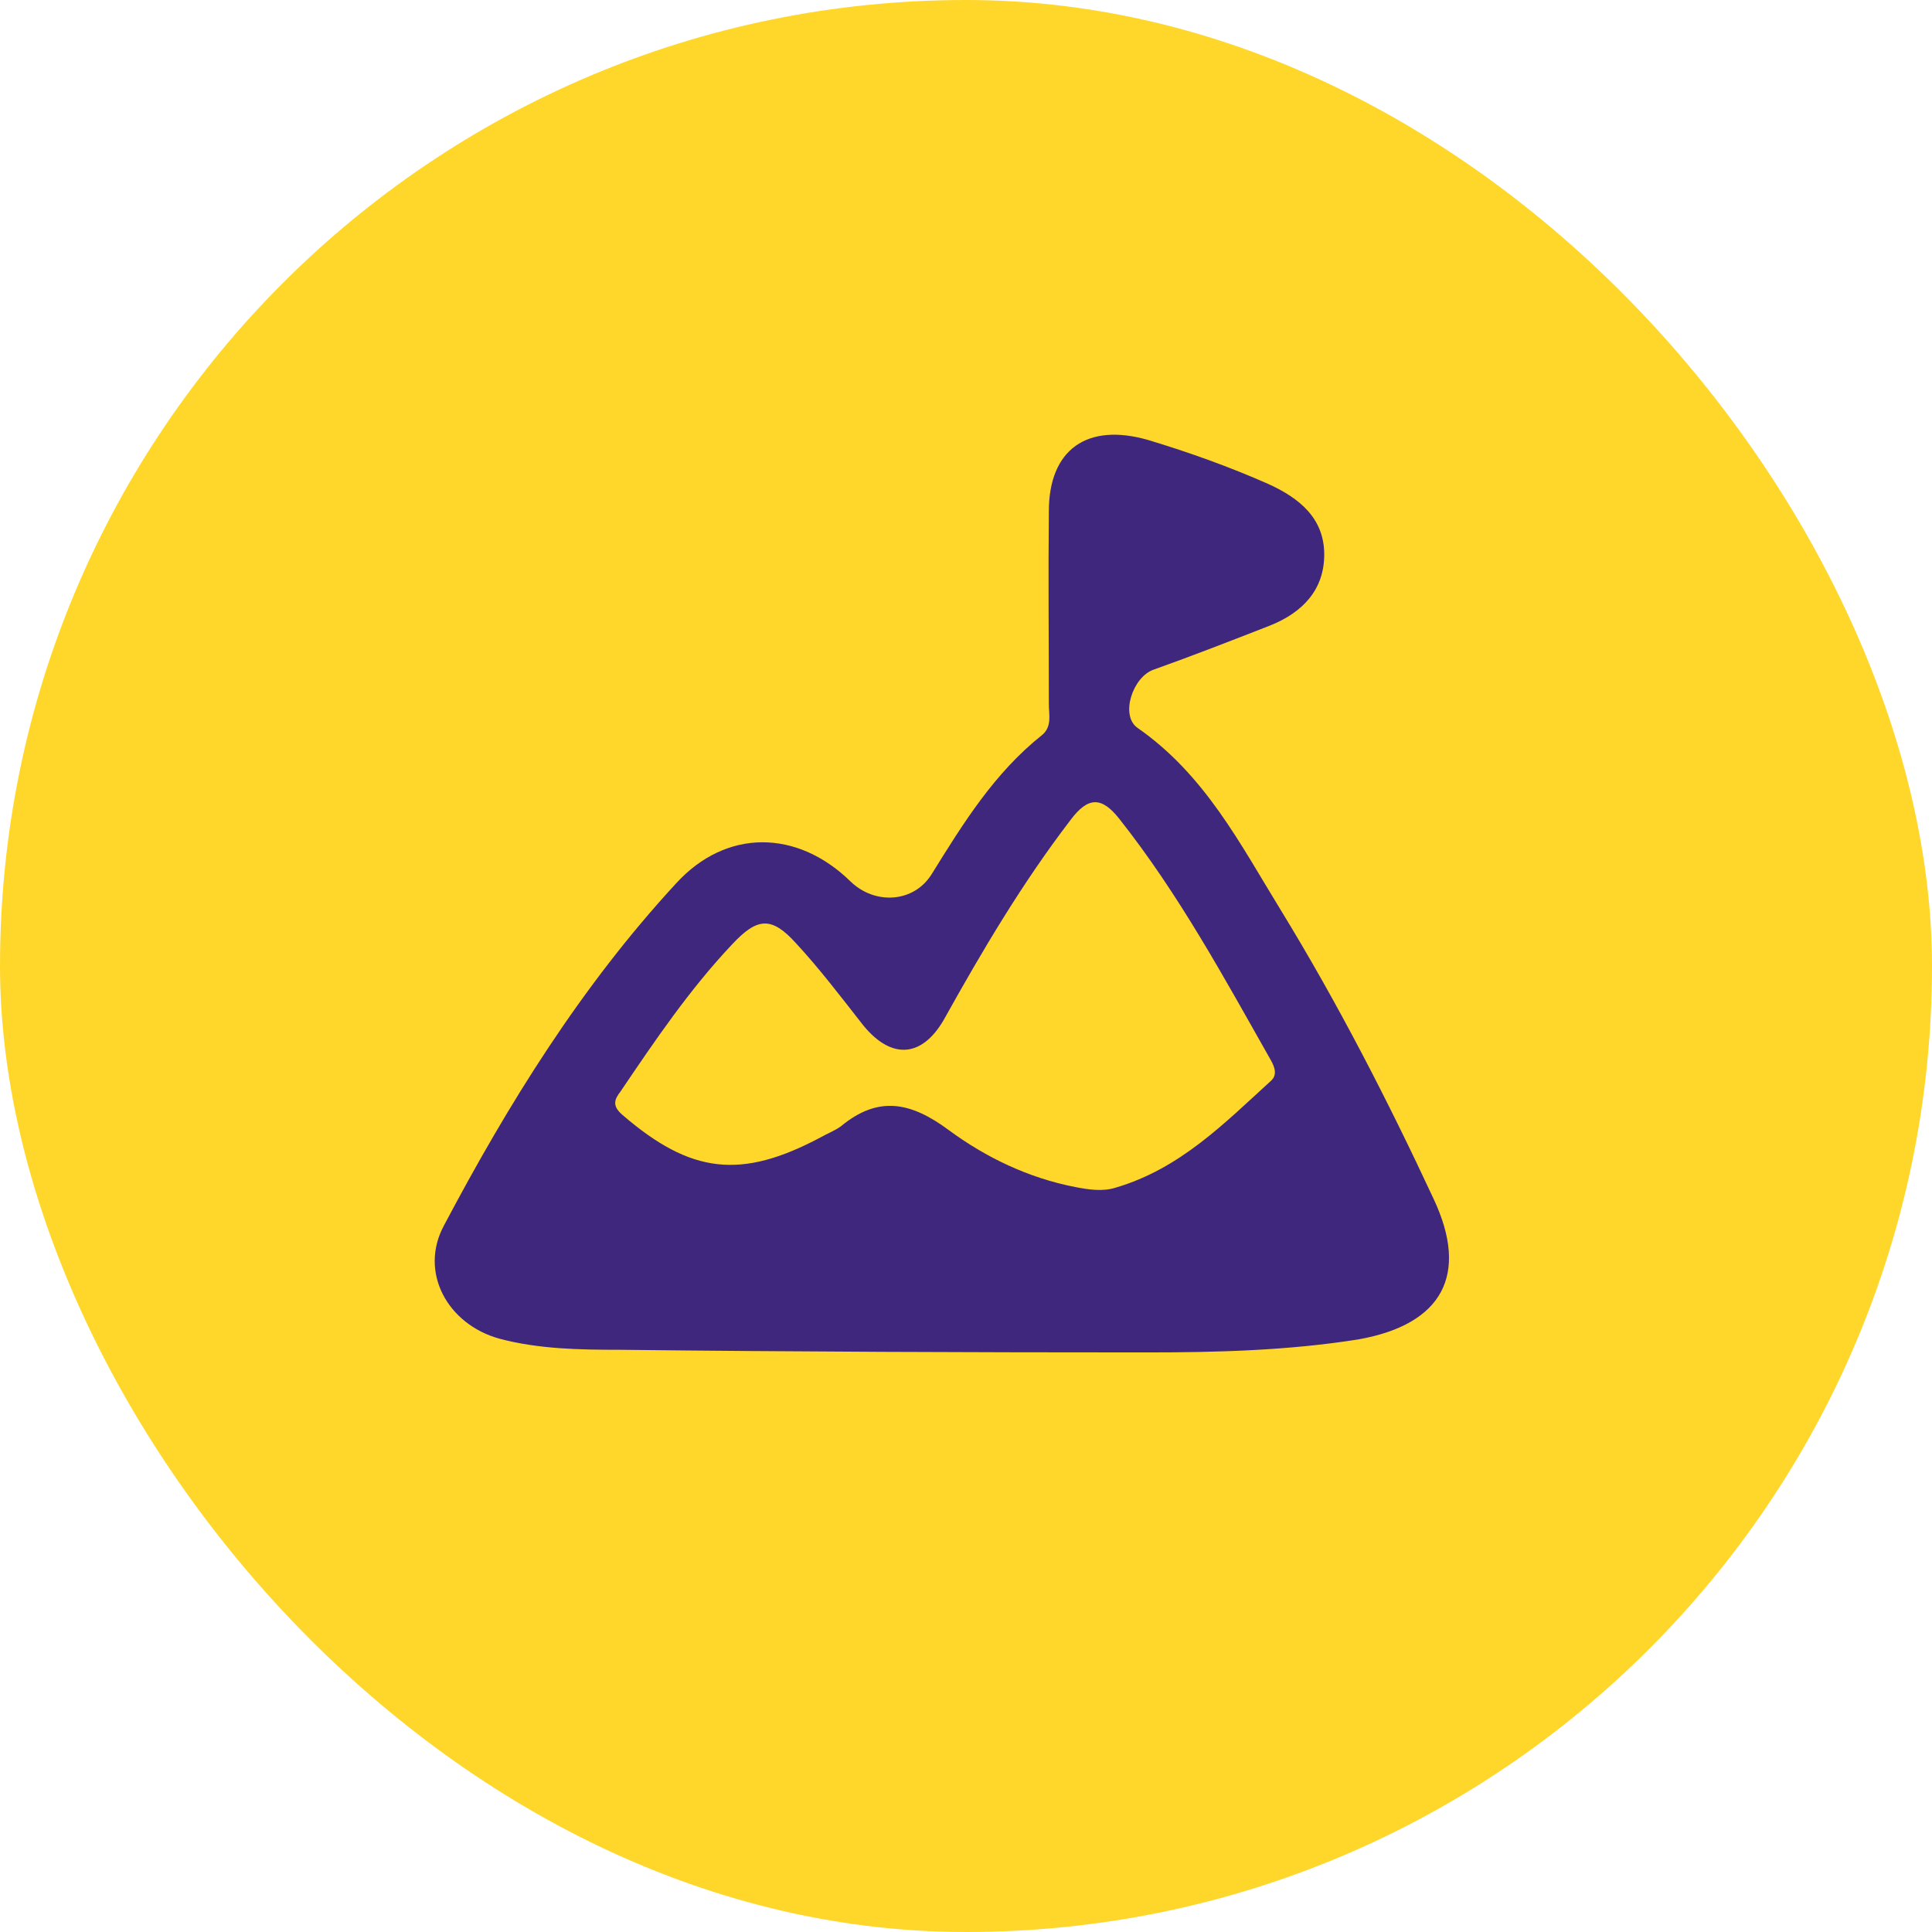 <?xml version="1.0" encoding="UTF-8"?> <svg xmlns="http://www.w3.org/2000/svg" width="83" height="83" viewBox="0 0 83 83" fill="none"><rect width="83" height="83" rx="41.5" fill="#FFD72A"></rect><path d="M61.599 51.526C59.622 47.283 57.471 43.097 55.029 39.107C53.285 36.269 51.774 33.291 48.867 31.268C48.111 30.734 48.663 29.076 49.565 28.767C51.221 28.177 52.878 27.531 54.535 26.884C55.96 26.323 56.89 25.339 56.89 23.822C56.89 22.277 55.843 21.405 54.477 20.787C52.82 20.057 51.105 19.439 49.332 18.905C46.716 18.146 45.059 19.298 45.059 21.968C45.03 24.721 45.059 27.475 45.059 30.256C45.059 30.706 45.204 31.212 44.768 31.577C42.721 33.206 41.393 35.349 40.027 37.551C39.26 38.788 37.589 38.882 36.542 37.871C34.245 35.623 31.193 35.595 29.042 37.955C24.973 42.366 21.833 47.424 19.072 52.65C17.996 54.645 19.217 56.893 21.456 57.511C23.141 57.96 24.915 57.988 26.63 57.988C34.187 58.073 41.716 58.101 49.274 58.101C52.326 58.101 55.378 58.017 58.372 57.539C61.977 56.893 63.11 54.757 61.599 51.526ZM54.593 46.44C52.588 48.267 50.698 50.205 47.937 51.02C47.379 51.2 46.769 51.108 46.194 50.996C44.185 50.607 42.36 49.728 40.757 48.548C39.129 47.34 37.734 47.059 36.135 48.379C35.873 48.576 35.554 48.688 35.263 48.857C31.833 50.683 29.682 50.43 26.746 47.901C26.281 47.508 26.397 47.227 26.659 46.89C28.141 44.698 29.624 42.507 31.455 40.568C32.531 39.416 33.141 39.36 34.187 40.512C35.176 41.58 36.077 42.76 36.978 43.912C38.199 45.513 39.565 45.513 40.553 43.799C42.21 40.821 43.925 37.927 45.989 35.23C46.745 34.218 47.326 34.218 48.082 35.173C50.64 38.404 52.588 42.001 54.593 45.541C54.768 45.85 54.884 46.188 54.593 46.44Z" fill="#3F277E"></path></svg> 